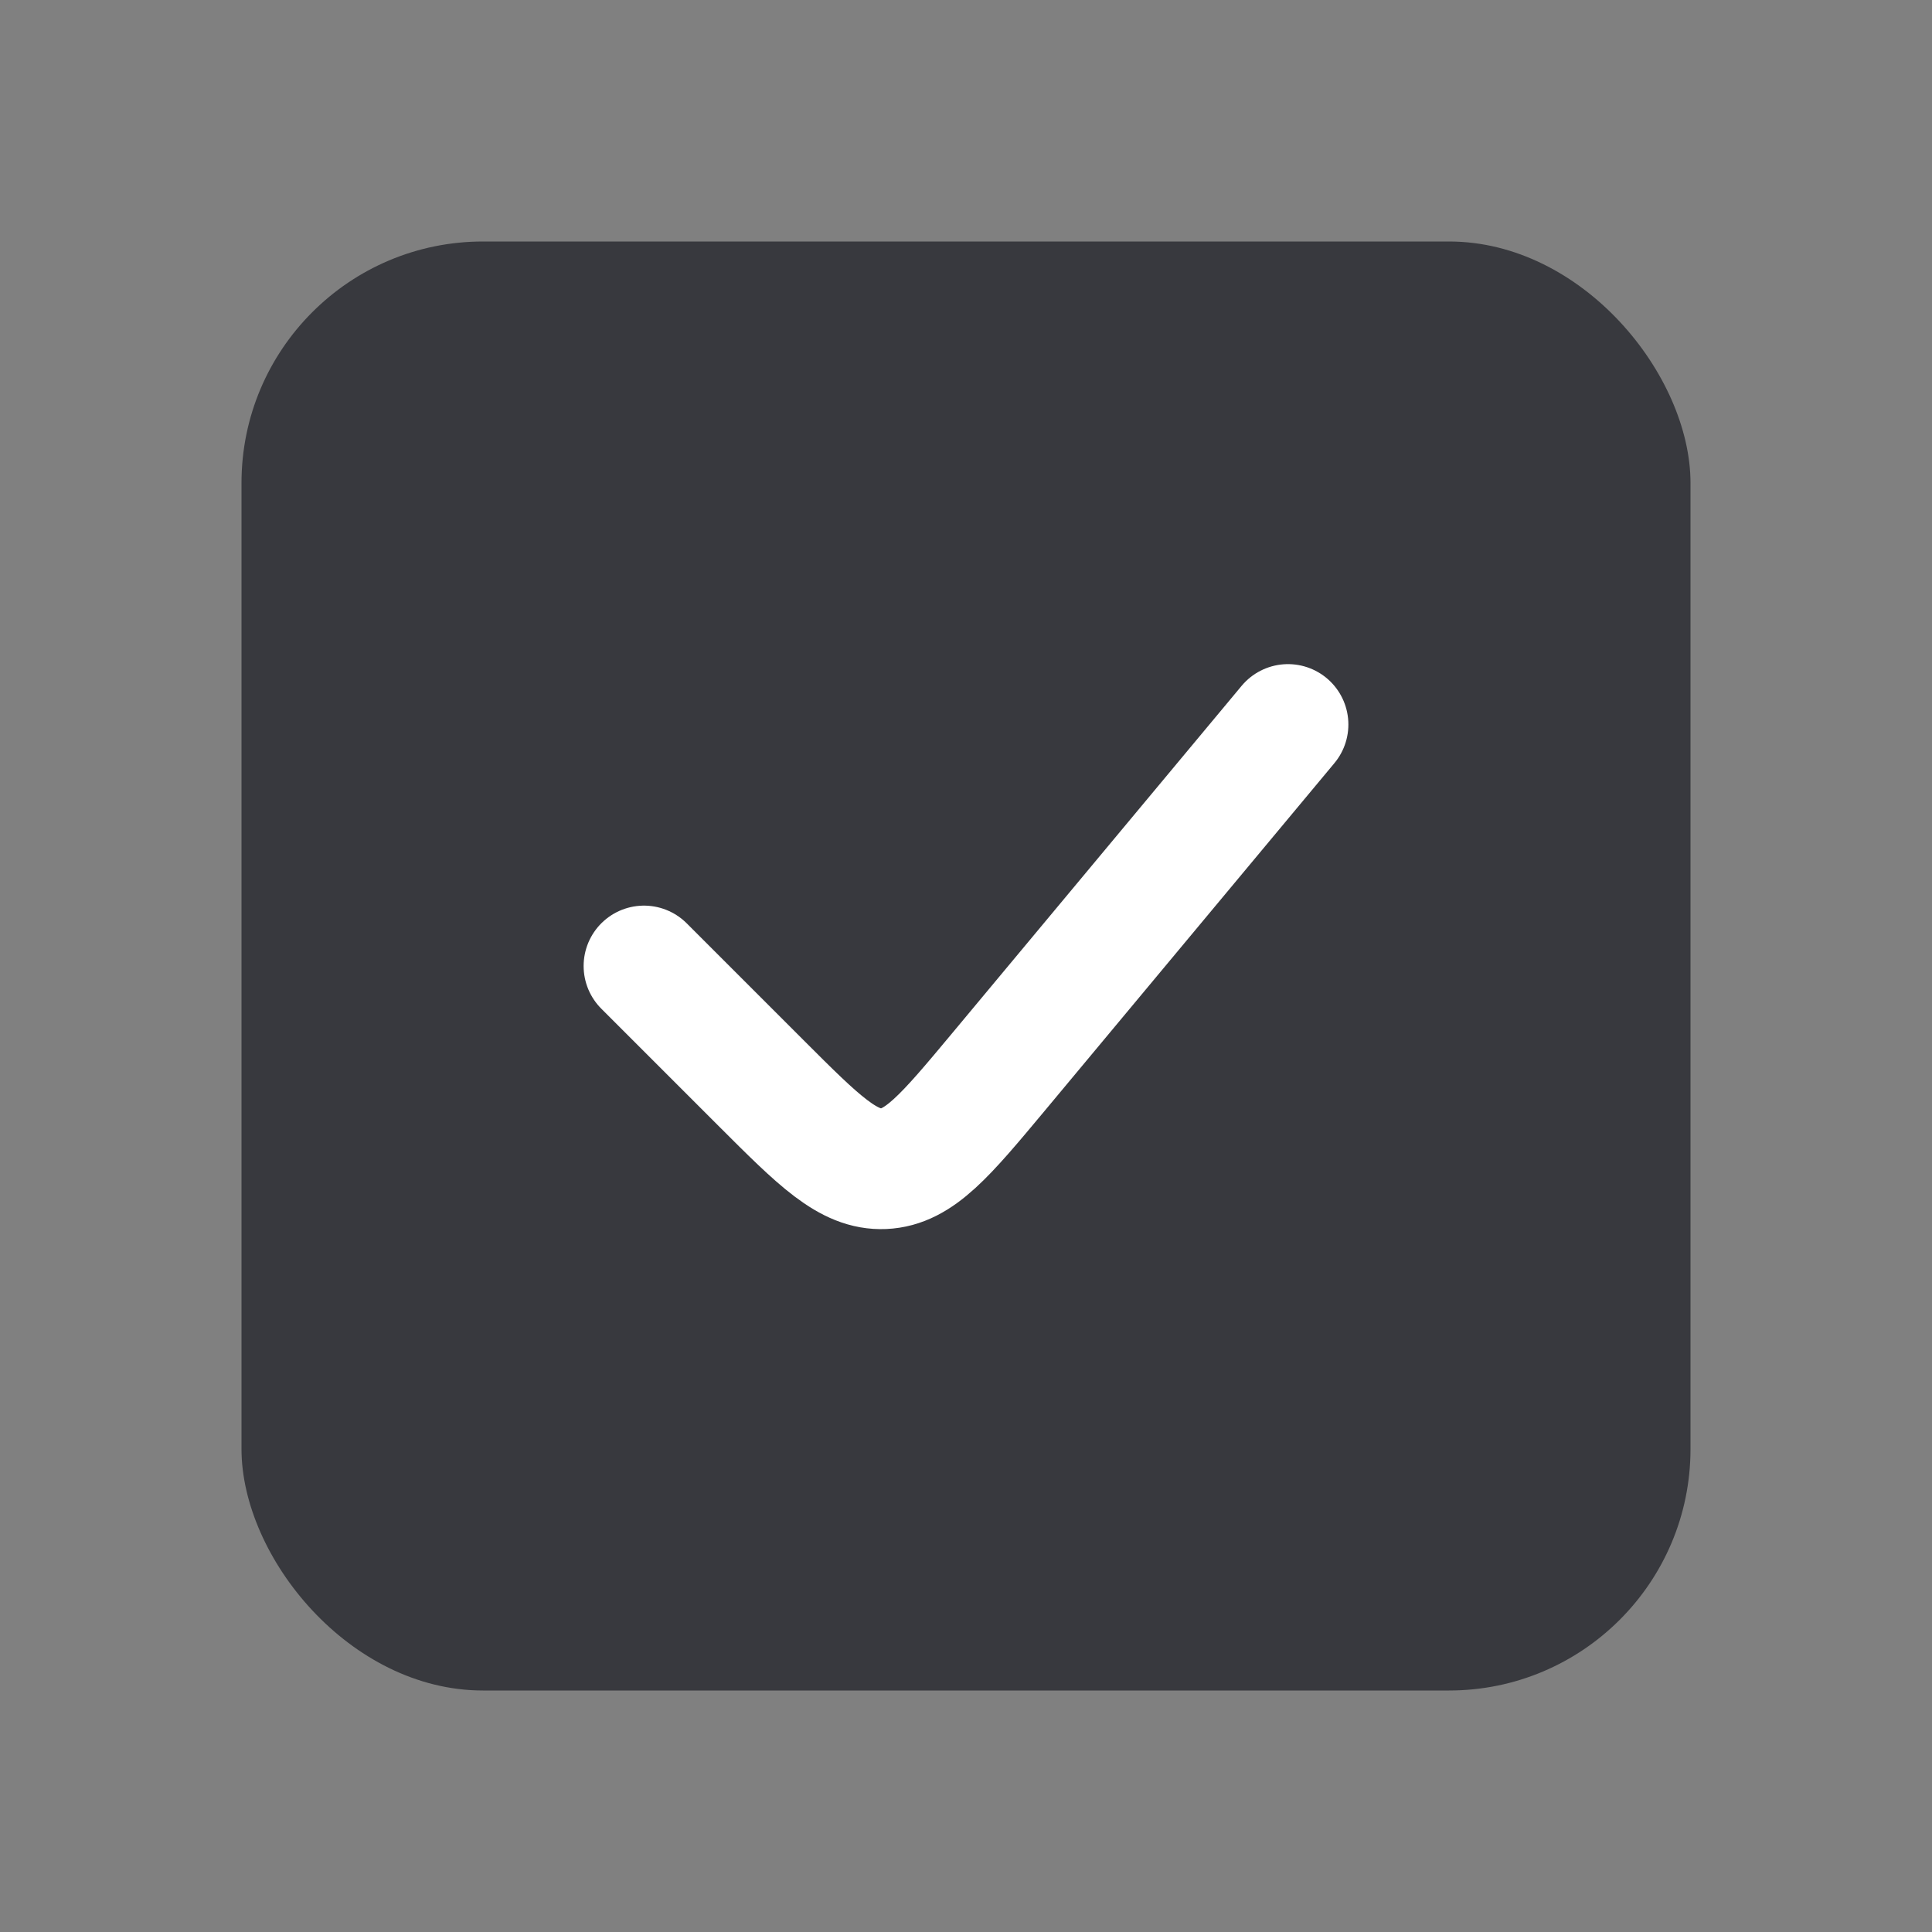 <svg width="24" height="24" viewBox="0 0 24 24" fill="none" xmlns="http://www.w3.org/2000/svg">
<rect x="0" y="0" width="24" height="24" fill="#808080" stroke="none"/>
<g id="Variant/&#229;&#139;&#190;&#233;&#128;&#137;01">
<rect id="Rectangle 129" x="3" y="3" width="18" height="18" rx="3" fill="#38393E"/>
<path id="Line 1" d="M8 12L9.451 13.451C10.175 14.175 10.537 14.537 10.978 14.518C11.419 14.498 11.746 14.104 12.402 13.318L16 9" stroke="white" stroke-width="1.5" stroke-linecap="round"/>
</g>
</svg>
